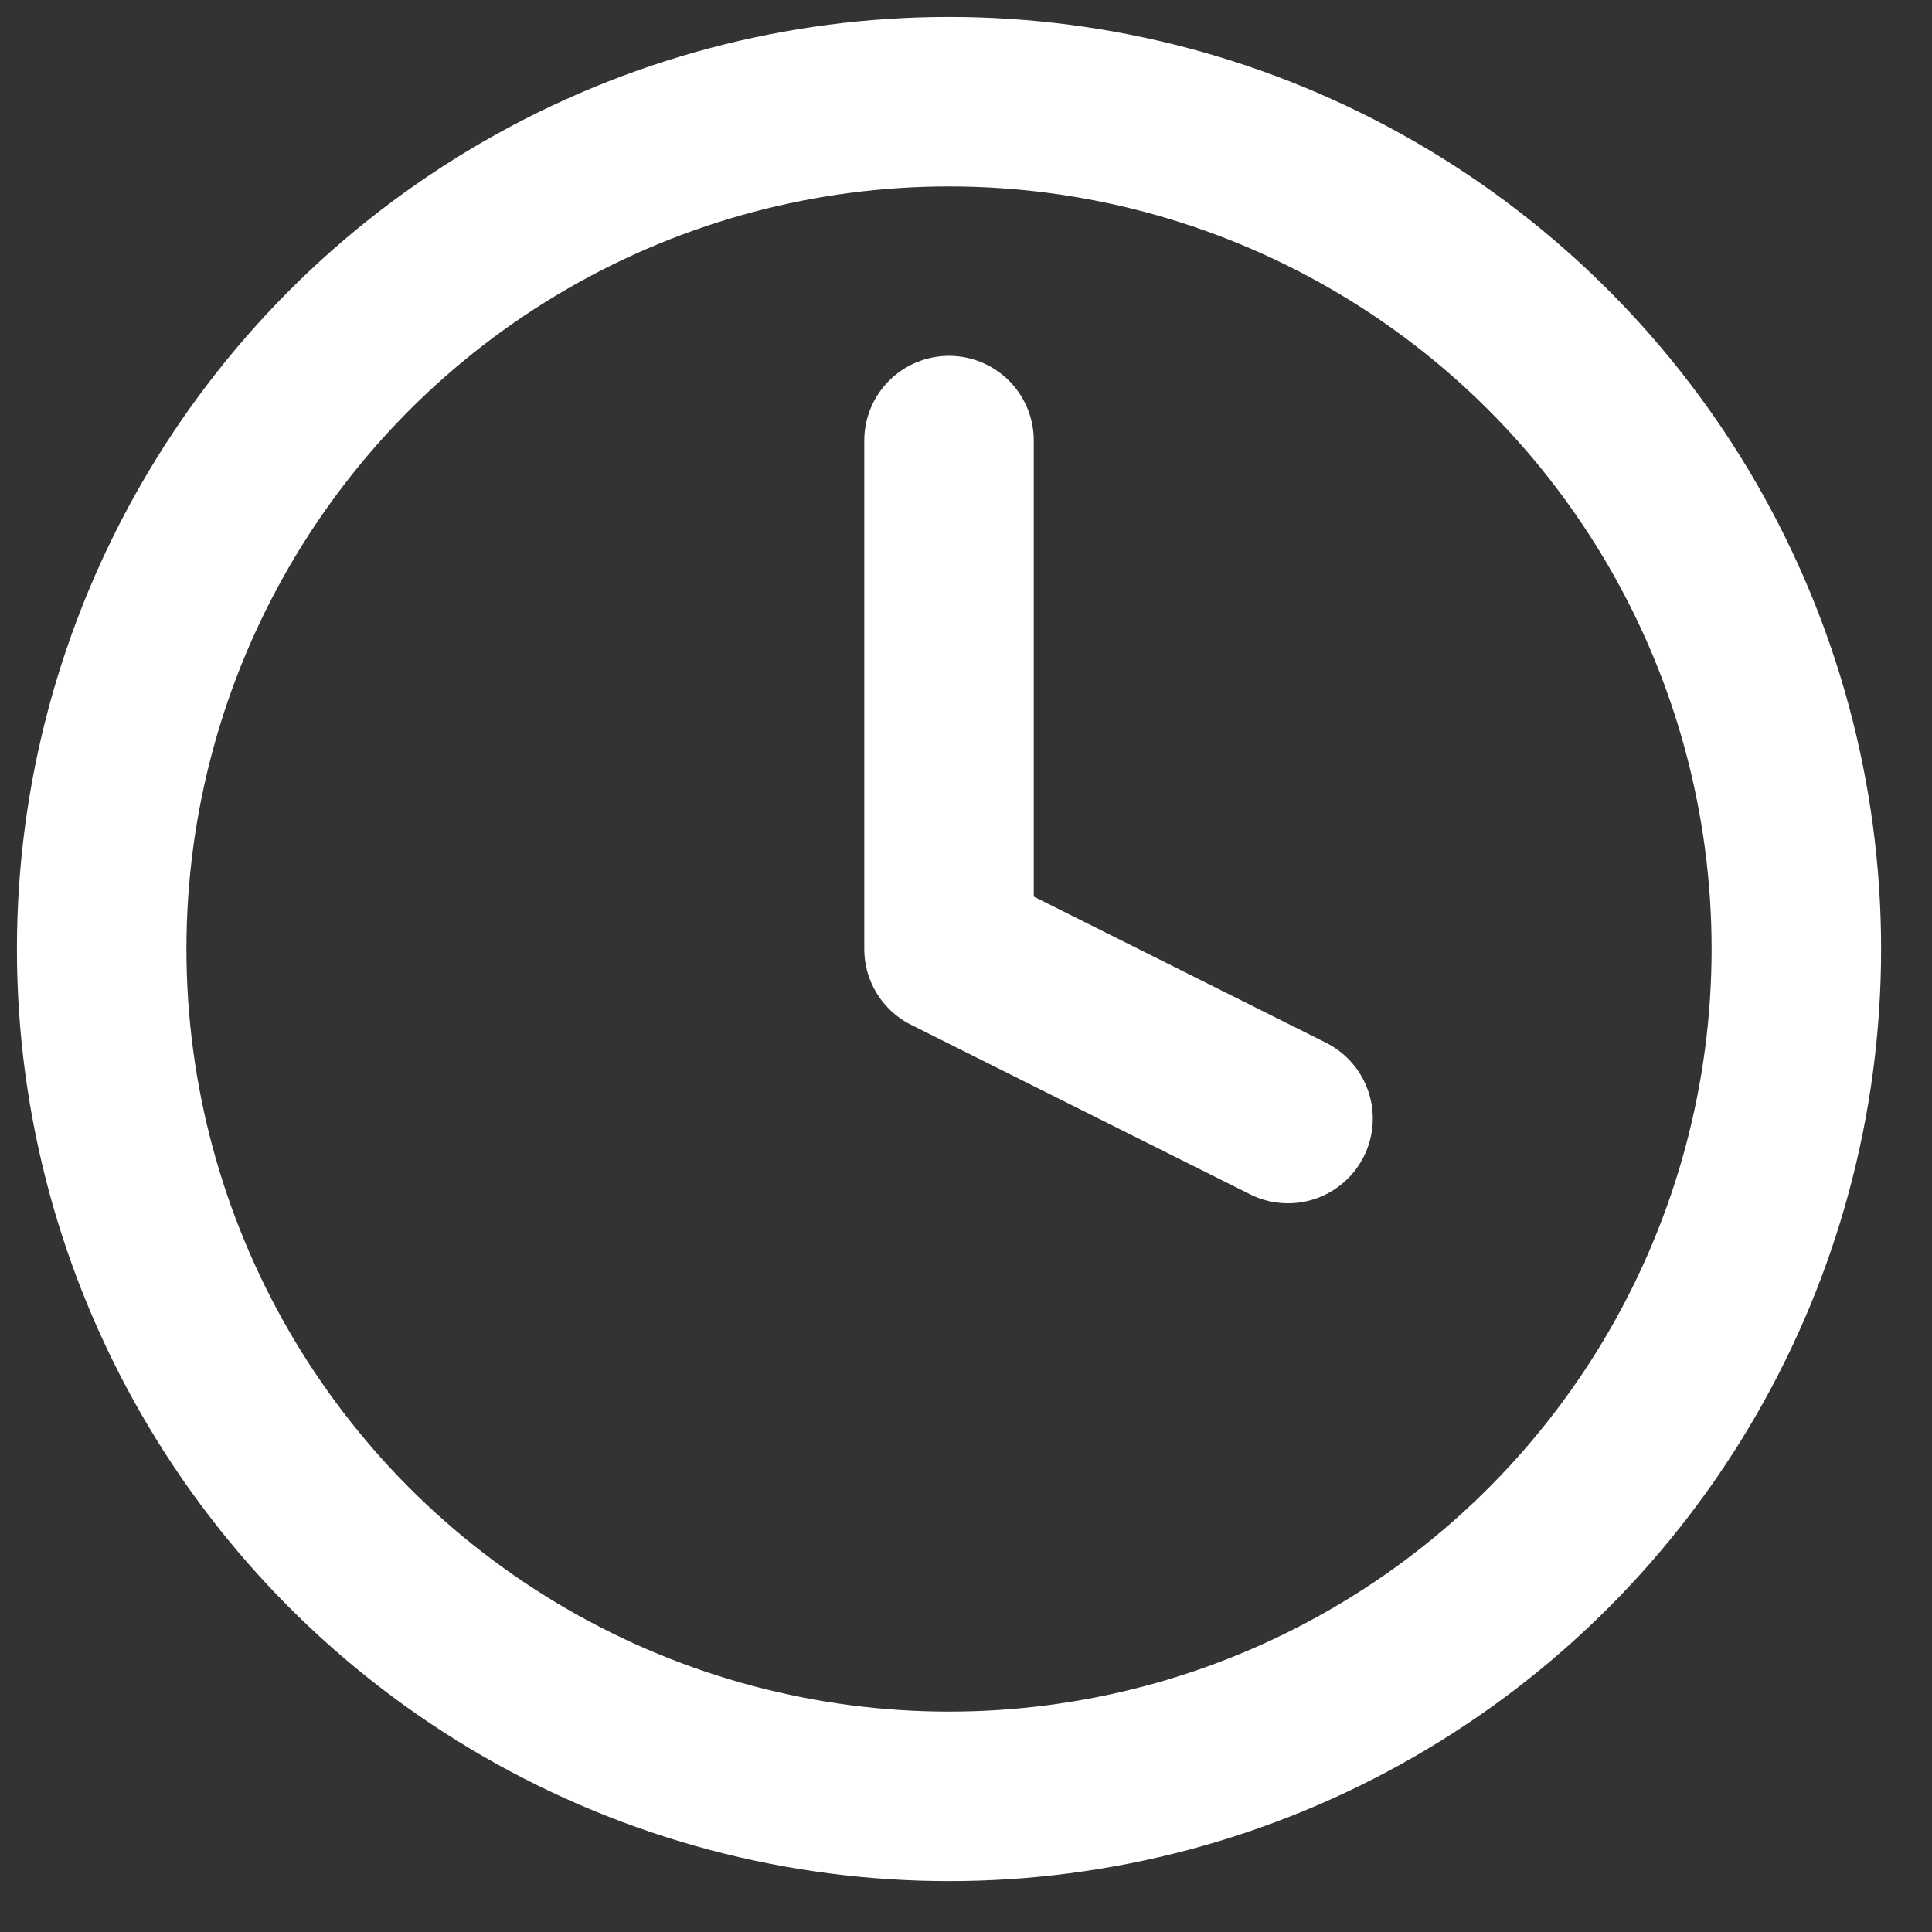<svg width="19" height="19" xmlns="http://www.w3.org/2000/svg"><rect width="100%" height="100%" fill="#333333" stroke="none"/><g id="Ansiktslyftet-Design" stroke="none" stroke-width="1" fill="none" fill-rule="evenodd" stroke-linecap="round" stroke-linejoin="round"><g id="Ambassadsida_sidtopp_implementering_alt2" transform="translate(-180 -298)" stroke="#FFF" stroke-width="1.667"><g id="clock-(2)" transform="translate(181 299)"><circle id="Oval" cx="8.333" cy="8.333" r="8.333"/><path id="Path" d="M8.333 3.333v5L11.667 10"/></g></g></g></svg>